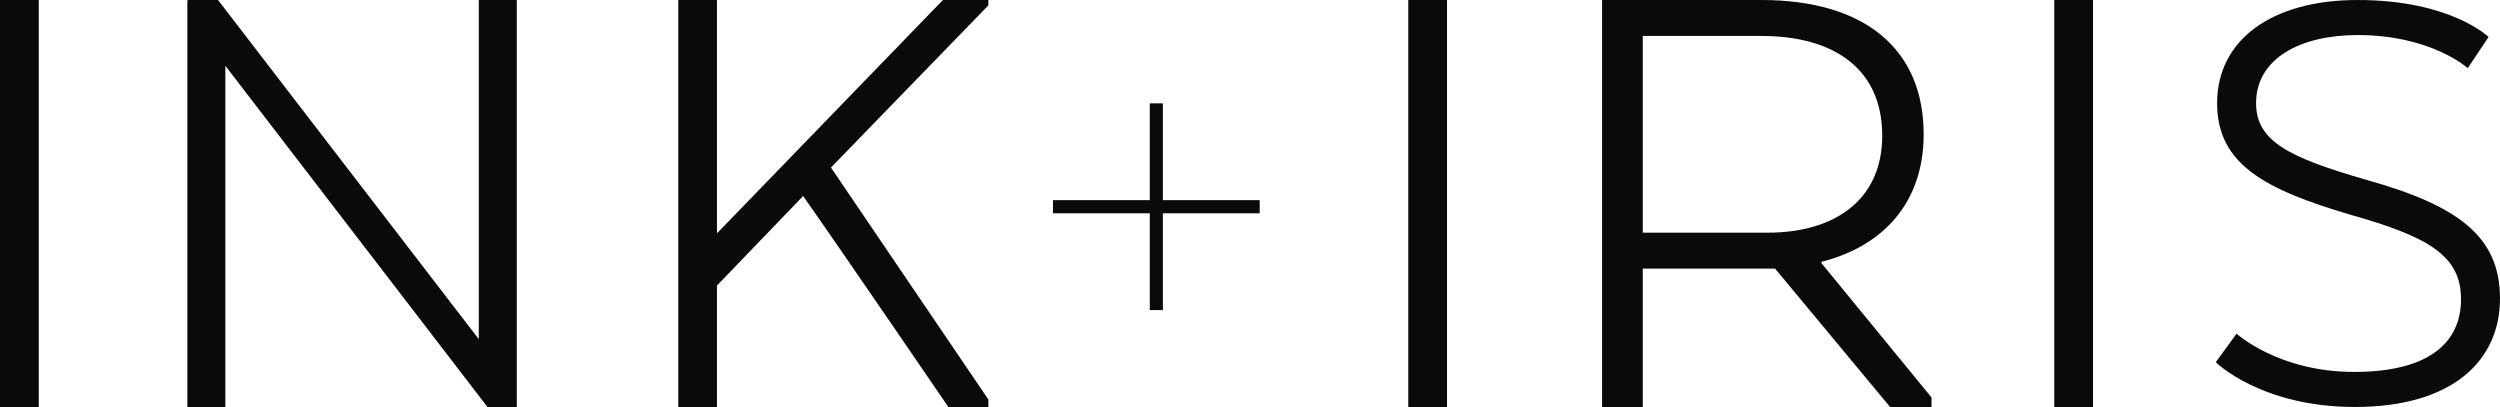 <?xml version="1.0" encoding="UTF-8"?>
<svg width="387px" height="63px" viewBox="0 0 387 63" version="1.1" xmlns="http://www.w3.org/2000/svg" xmlns:xlink="http://www.w3.org/1999/xlink">
    <!-- Generator: Sketch 46.2 (44496) - http://www.bohemiancoding.com/sketch -->
    <title>Ink+Iris_Wordmark_Horizontal_Black</title>
    <desc>Created with Sketch.</desc>
    <defs></defs>
    <g id="Page-1" stroke="none" stroke-width="1" fill="none" fill-rule="evenodd">
        <g id="Home1" transform="translate(-527, -301)" fill="#0A0B09">
            <g id="Group" transform="translate(345, 301)">
                <g id="Ink+Iris_Wordmark_Horizontal_Black" transform="translate(182, 0)">
                    <polyline id="Fill-1" points="195 30.983 195 33.017 180.014 33.017 180.014 48 177.986 48 177.986 33.017 163 33.017 163 30.983 177.986 30.983 177.986 16 180.014 16 180.014 30.983 195 30.983"></polyline>
                    <polyline id="Fill-2" points="75.457 63 34.885 10.185 34.885 63 29 63 29 0.105 29.103 0.21 29 0 33.748 0 74.115 52.499 74.115 0 80 0 80 63 75.457 63"></polyline>
                    <path d="M145.963,0 L153,0 L153,0.831 L128.632,25.936 L153,61.845 L153,63 L146.802,63 C146.802,63 130.312,38.85 124.325,30.346 L110.986,44.205 L110.986,63 L105,63 L105,0 L110.986,0 L110.986,36.12 L145.963,0" id="Fill-3"></path>
                    <polygon id="Fill-4" points="0 63 6 63 6 0 0 0"></polygon>
                    <path d="M364.428,57.574 C375.974,57.574 380.966,53.052 380.966,46.321 C380.966,39.588 375.974,36.675 363.908,33.258 C350.594,29.34 343.208,25.421 343.208,15.976 C343.208,6.129 351.738,0 364.948,0 C379.406,0 385.232,5.727 385.232,5.727 L382.007,10.55 C382.007,10.55 376.39,5.426 364.948,5.426 C356.106,5.426 349.24,9.043 349.24,15.976 C349.24,21.905 354.442,24.416 366.3,27.833 C380.655,31.852 387,36.675 387,46.22 C387,55.765 379.718,63 364.532,63 C349.969,63 343,56.067 343,56.067 L346.223,51.646 C346.223,51.646 352.674,57.574 364.428,57.574" id="Fill-5"></path>
                    <path d="M272.677,5.566 L254.304,5.566 L254.304,36.015 L273.671,36.015 C283.848,36.015 291.368,31.079 291.368,21.001 C291.368,10.711 283.958,5.566 272.677,5.566 Z M297.784,20.791 C297.784,31.395 291.479,38.116 281.967,40.53 L281.967,40.74 L299,61.529 L299,63 L292.585,63 L274.778,41.58 L254.304,41.58 L254.304,63 L248,63 L248,0 L272.677,0 C288.493,0 297.784,7.455 297.784,20.791 L297.784,20.791 Z" id="Fill-6"></path>
                    <polygon id="Fill-7" points="218 63 224 63 224 0 218 0"></polygon>
                    <polygon id="Fill-8" points="318 63 324 63 324 0 318 0"></polygon>
                </g>
            </g>
        </g>
    </g>
</svg>